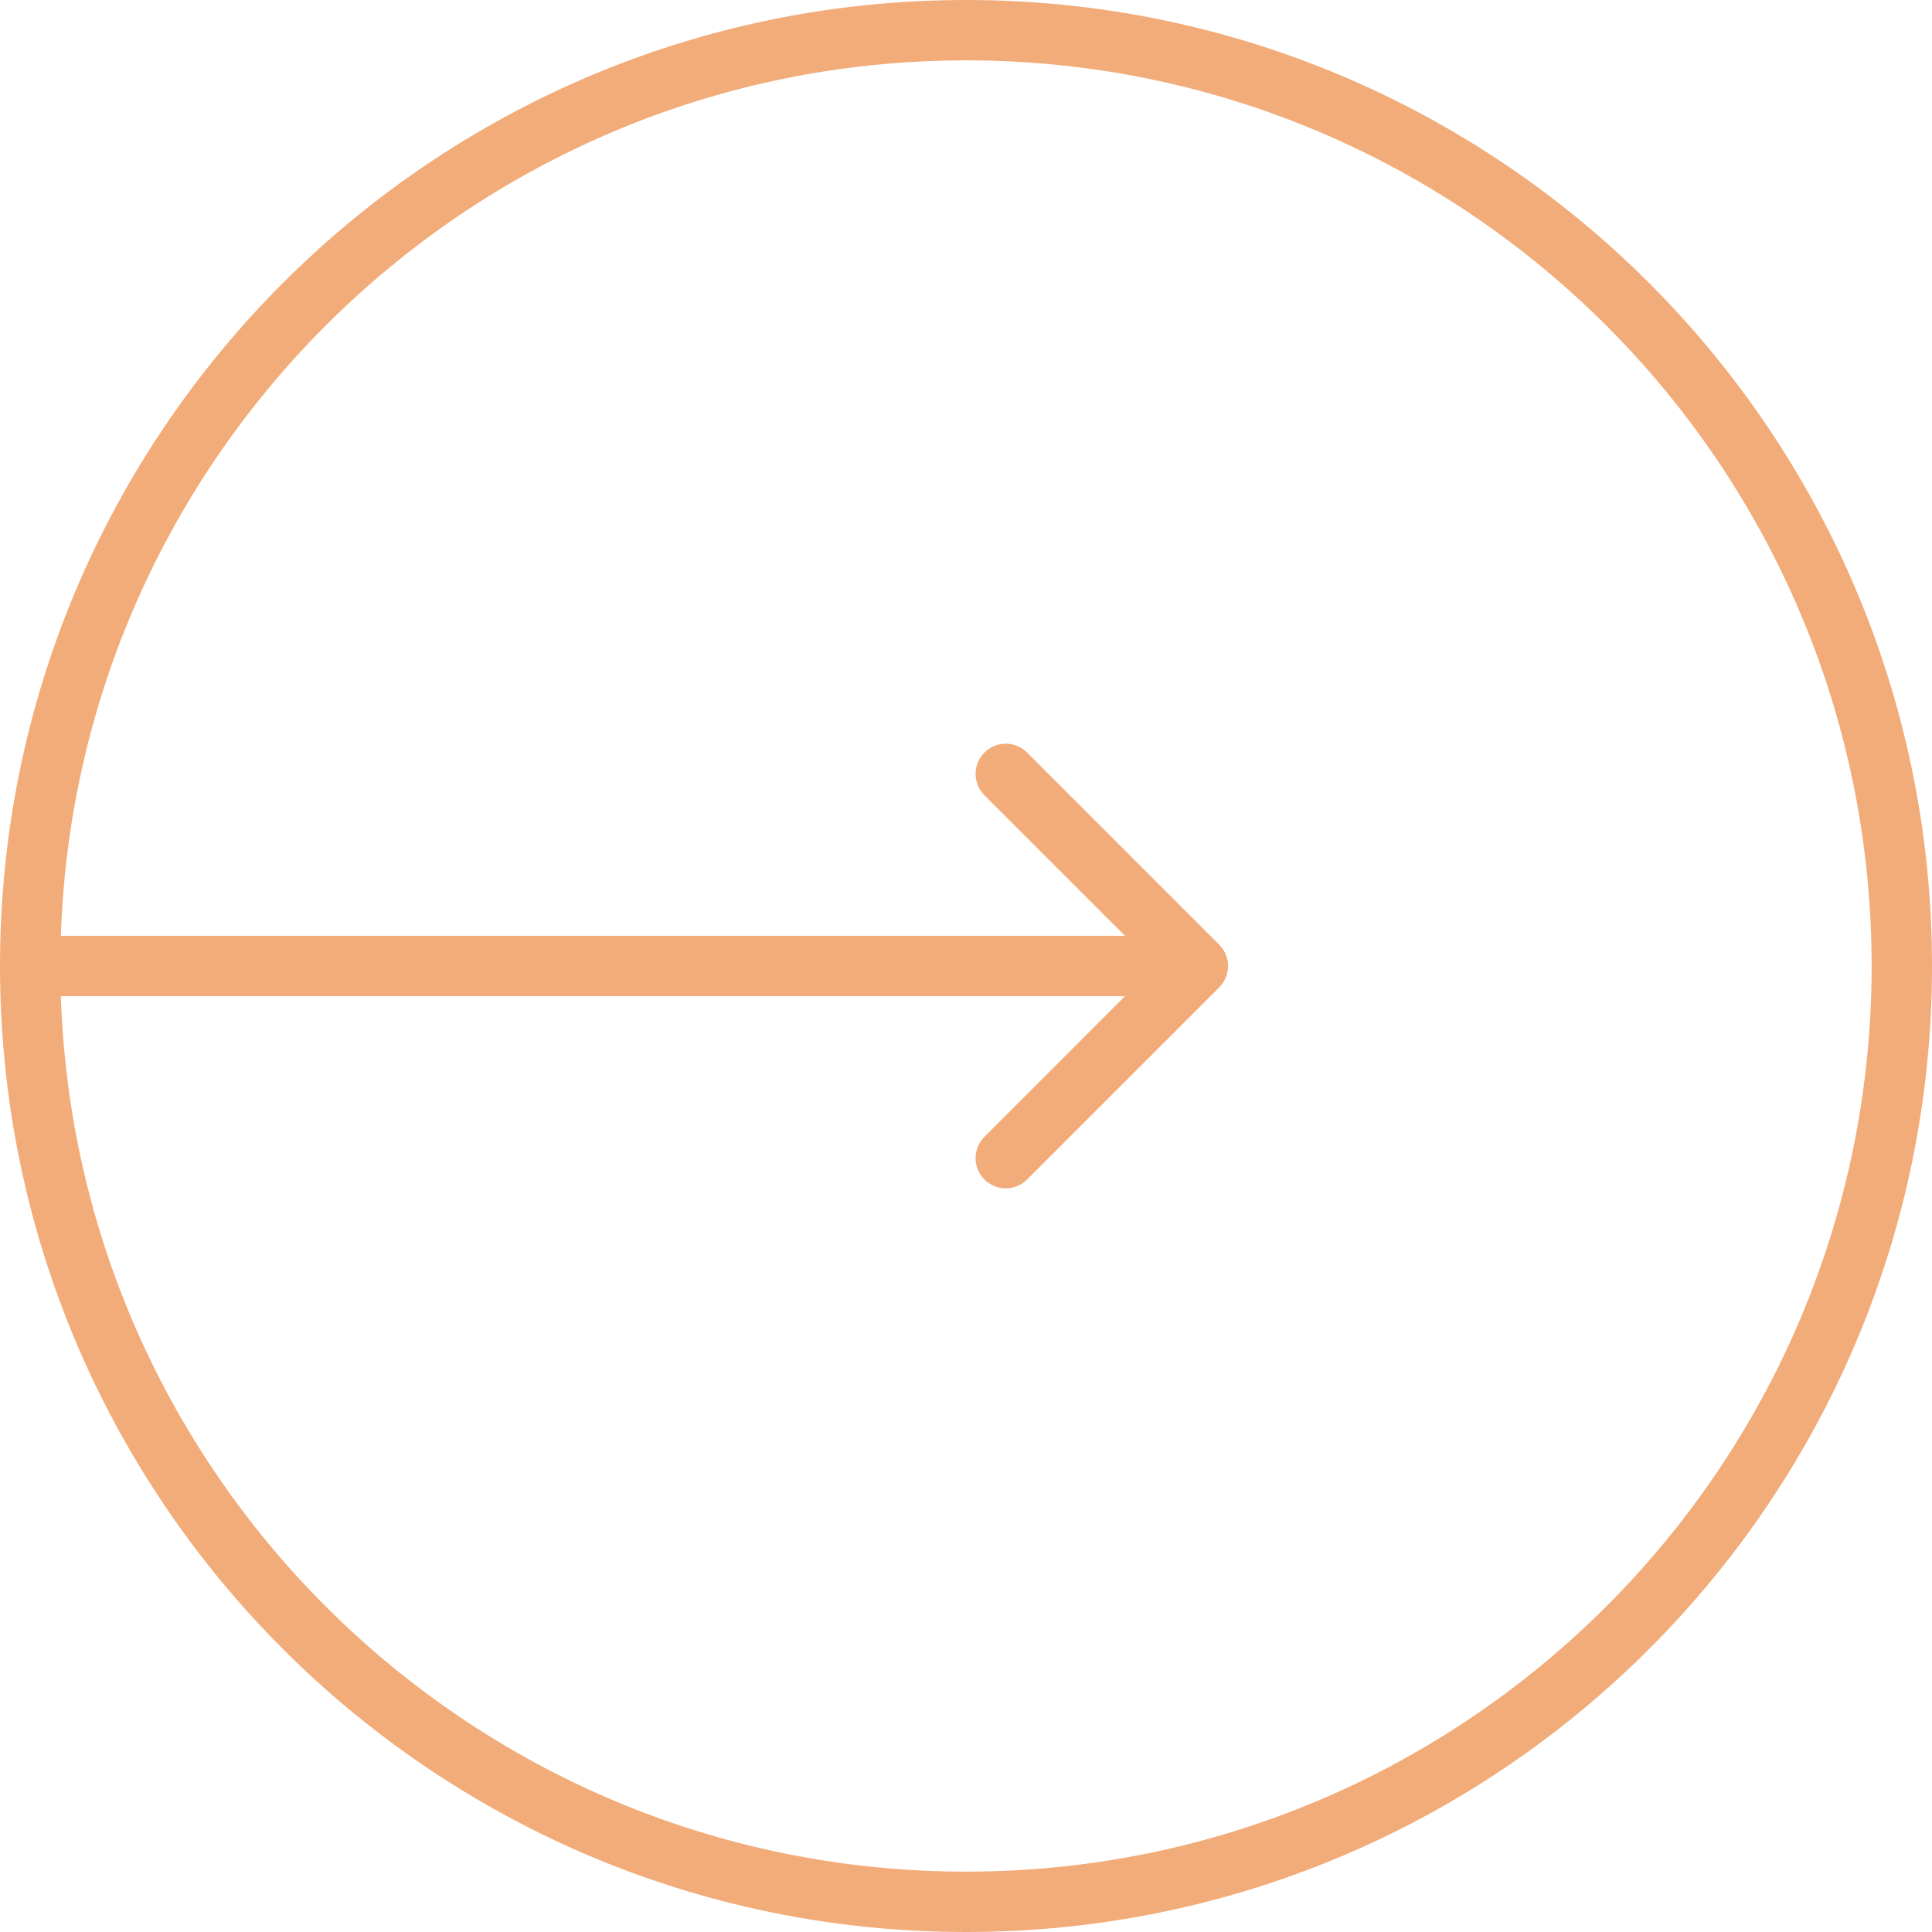 <svg width="32" height="32" viewBox="0 0 32 32" fill="none" xmlns="http://www.w3.org/2000/svg">
<path d="M20.194 16.354C20.389 16.159 20.389 15.842 20.194 15.647L17.012 12.465C16.817 12.269 16.5 12.269 16.305 12.465C16.11 12.66 16.11 12.976 16.305 13.172L19.133 16L16.305 18.829C16.11 19.024 16.11 19.34 16.305 19.536C16.5 19.731 16.817 19.731 17.012 19.536L20.194 16.354ZM0.32 16.5L19.84 16.5L19.84 15.5L0.32 15.5L0.32 16.5Z" fill="#F2AC79"/>
<path d="M16 0.5C24.56 0.5 31.5 7.44 31.5 16C31.5 24.56 24.56 31.5 16 31.5C7.44 31.5 0.5 24.56 0.5 16C0.5 7.44 7.44 0.5 16 0.5Z" stroke="#F2AC79"/>
</svg>
